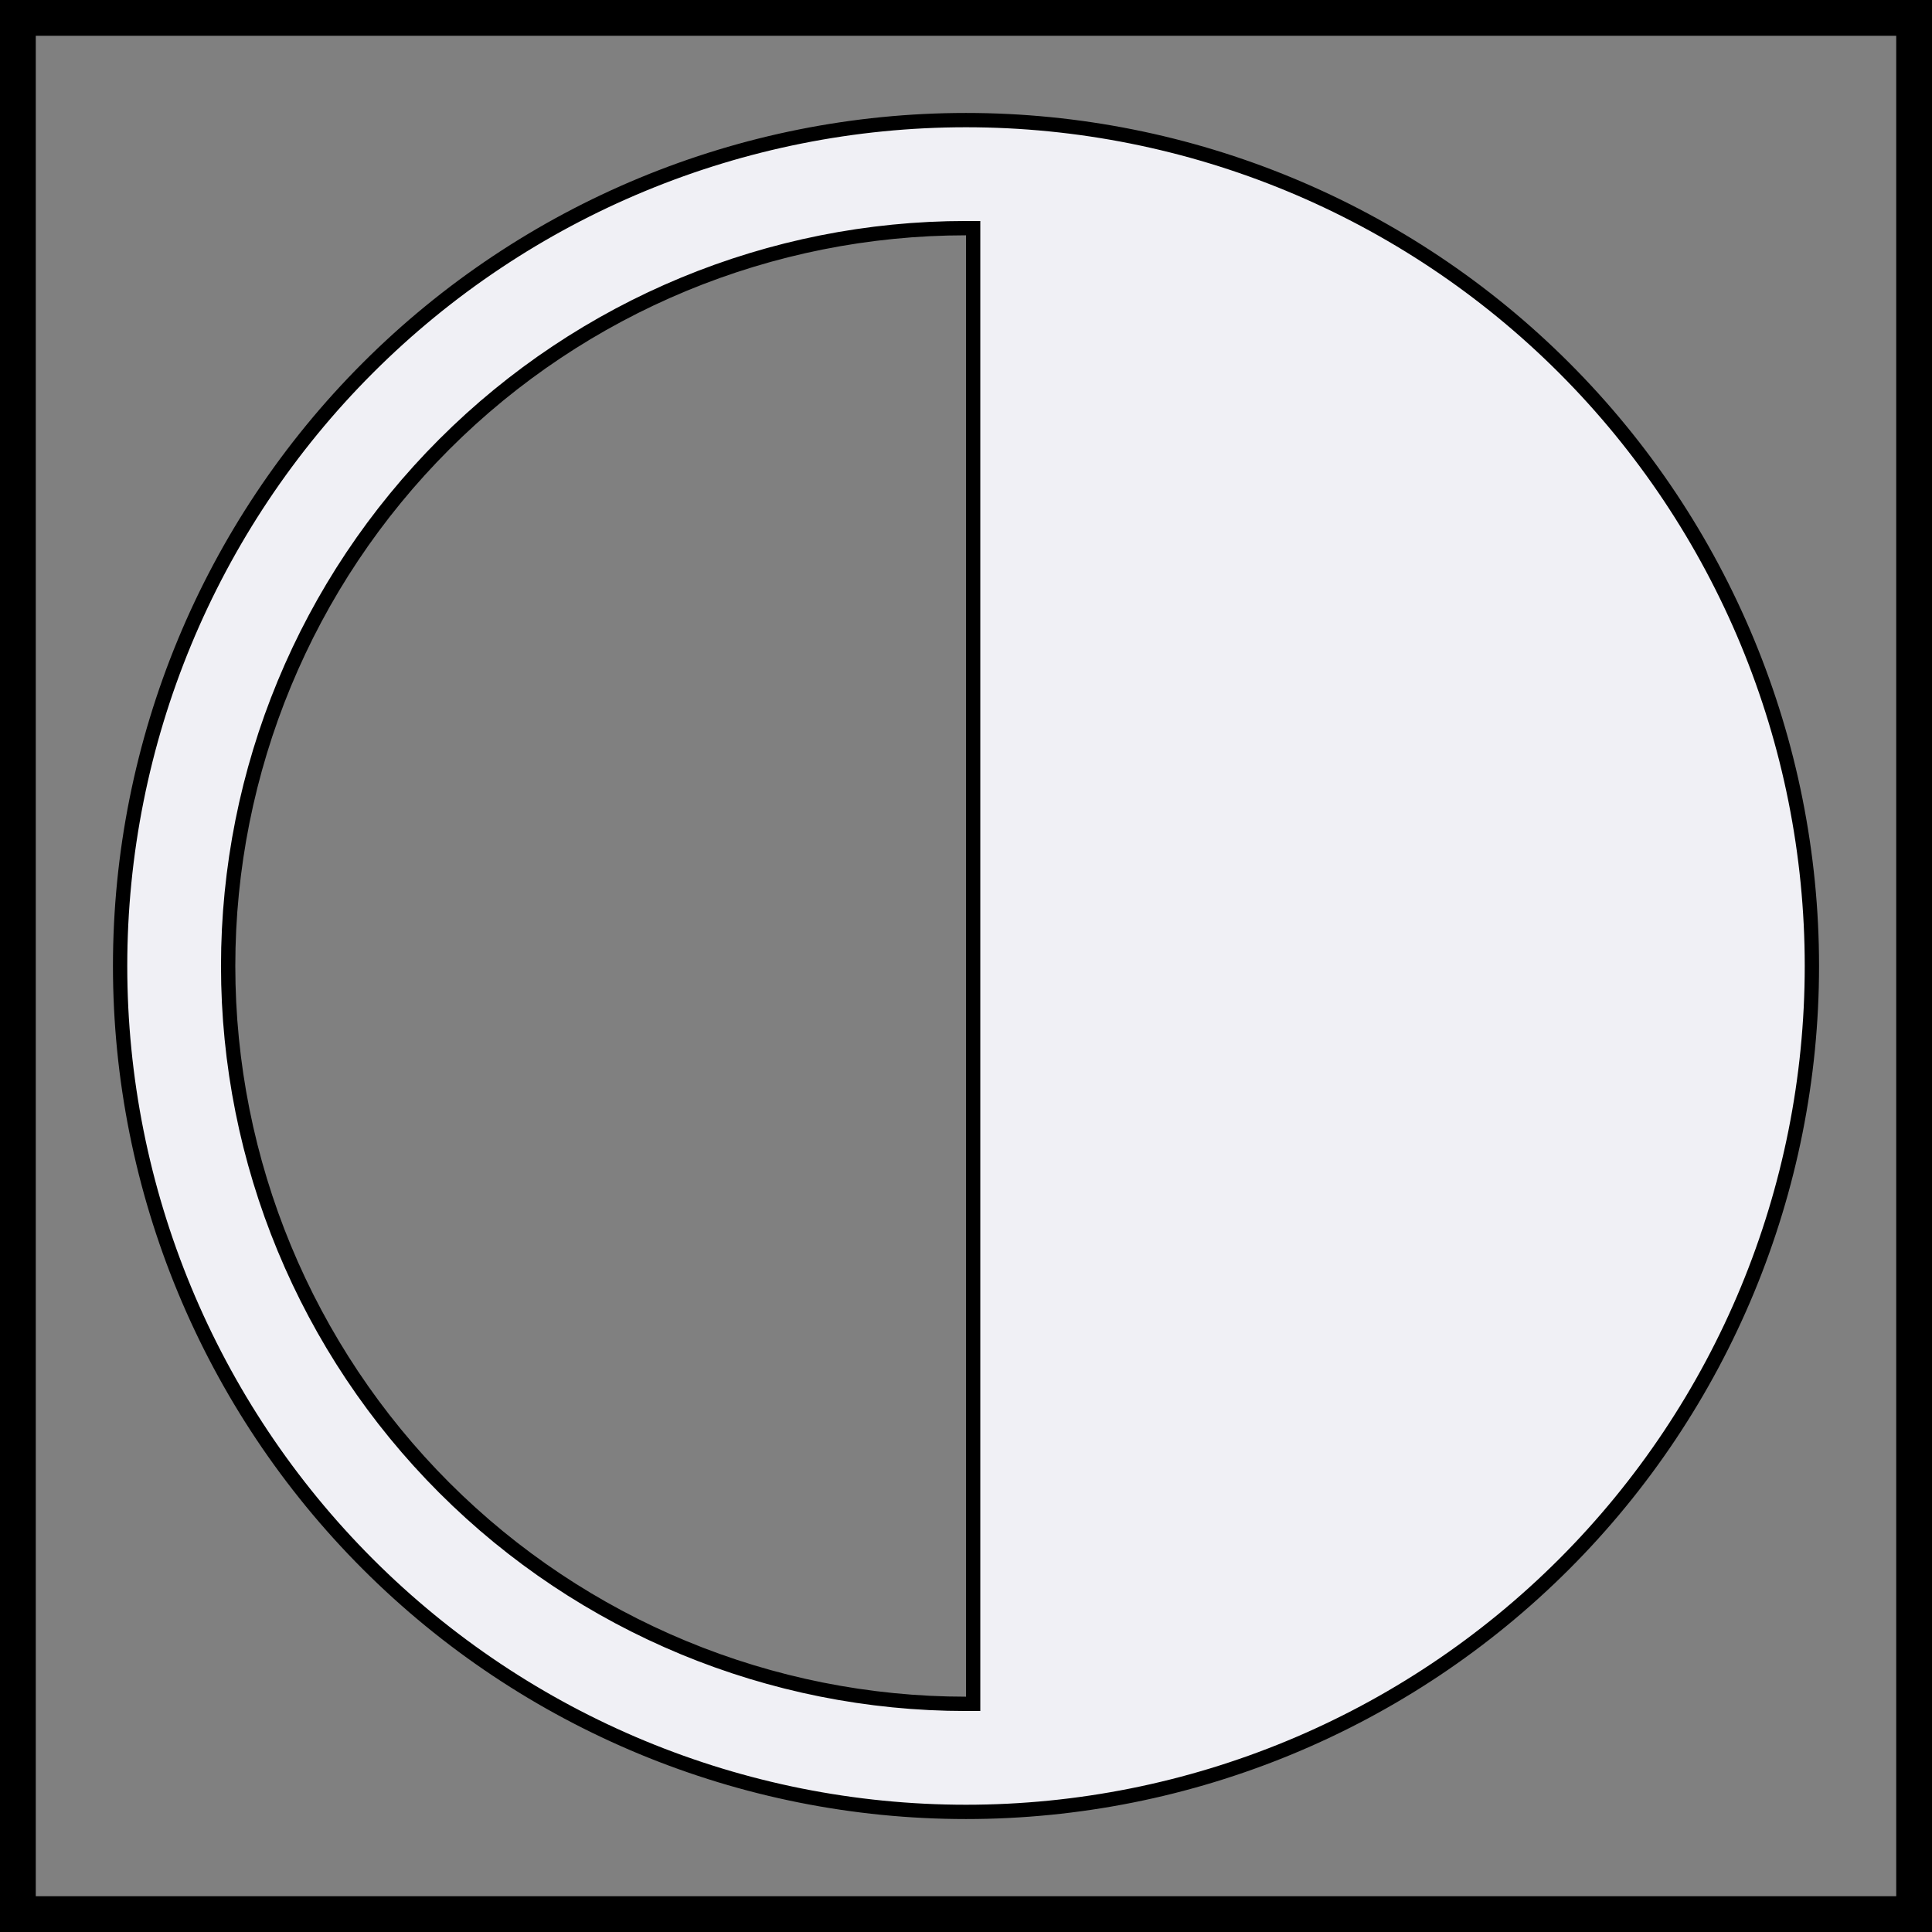 <?xml version="1.0" encoding="UTF-8"?>
<svg xmlns="http://www.w3.org/2000/svg" width="54" height="54" viewBox="0 0 54 54" fill="none">
  <rect x="0" y="0" width="54" height="54" fill="#808080" stroke="none"/>
  <rect x="0.5" y="0.5" width="53" height="53" stroke="black"></rect>
  <path d="M27 3.357C33.27 3.357 39.284 5.848 43.718 10.282C48.152 14.716 50.643 20.73 50.643 27C50.643 33.27 48.152 39.284 43.718 43.718C39.284 48.152 33.27 50.643 27 50.643C20.73 50.643 14.716 48.152 10.282 43.718C5.848 39.284 3.357 33.27 3.357 27C3.357 20.73 5.848 14.716 10.282 10.282C14.716 5.848 20.73 3.357 27 3.357ZM27 6.377C21.53 6.377 16.285 8.55 12.418 12.418C8.55 16.285 6.377 21.53 6.377 27C6.377 32.469 8.55 37.715 12.418 41.583C16.285 45.45 21.531 47.623 27 47.623H27.2V6.377H27Z" fill="#FAFAFF" fill-opacity="0.92" stroke="black" stroke-width="0.4"></path>
</svg>
